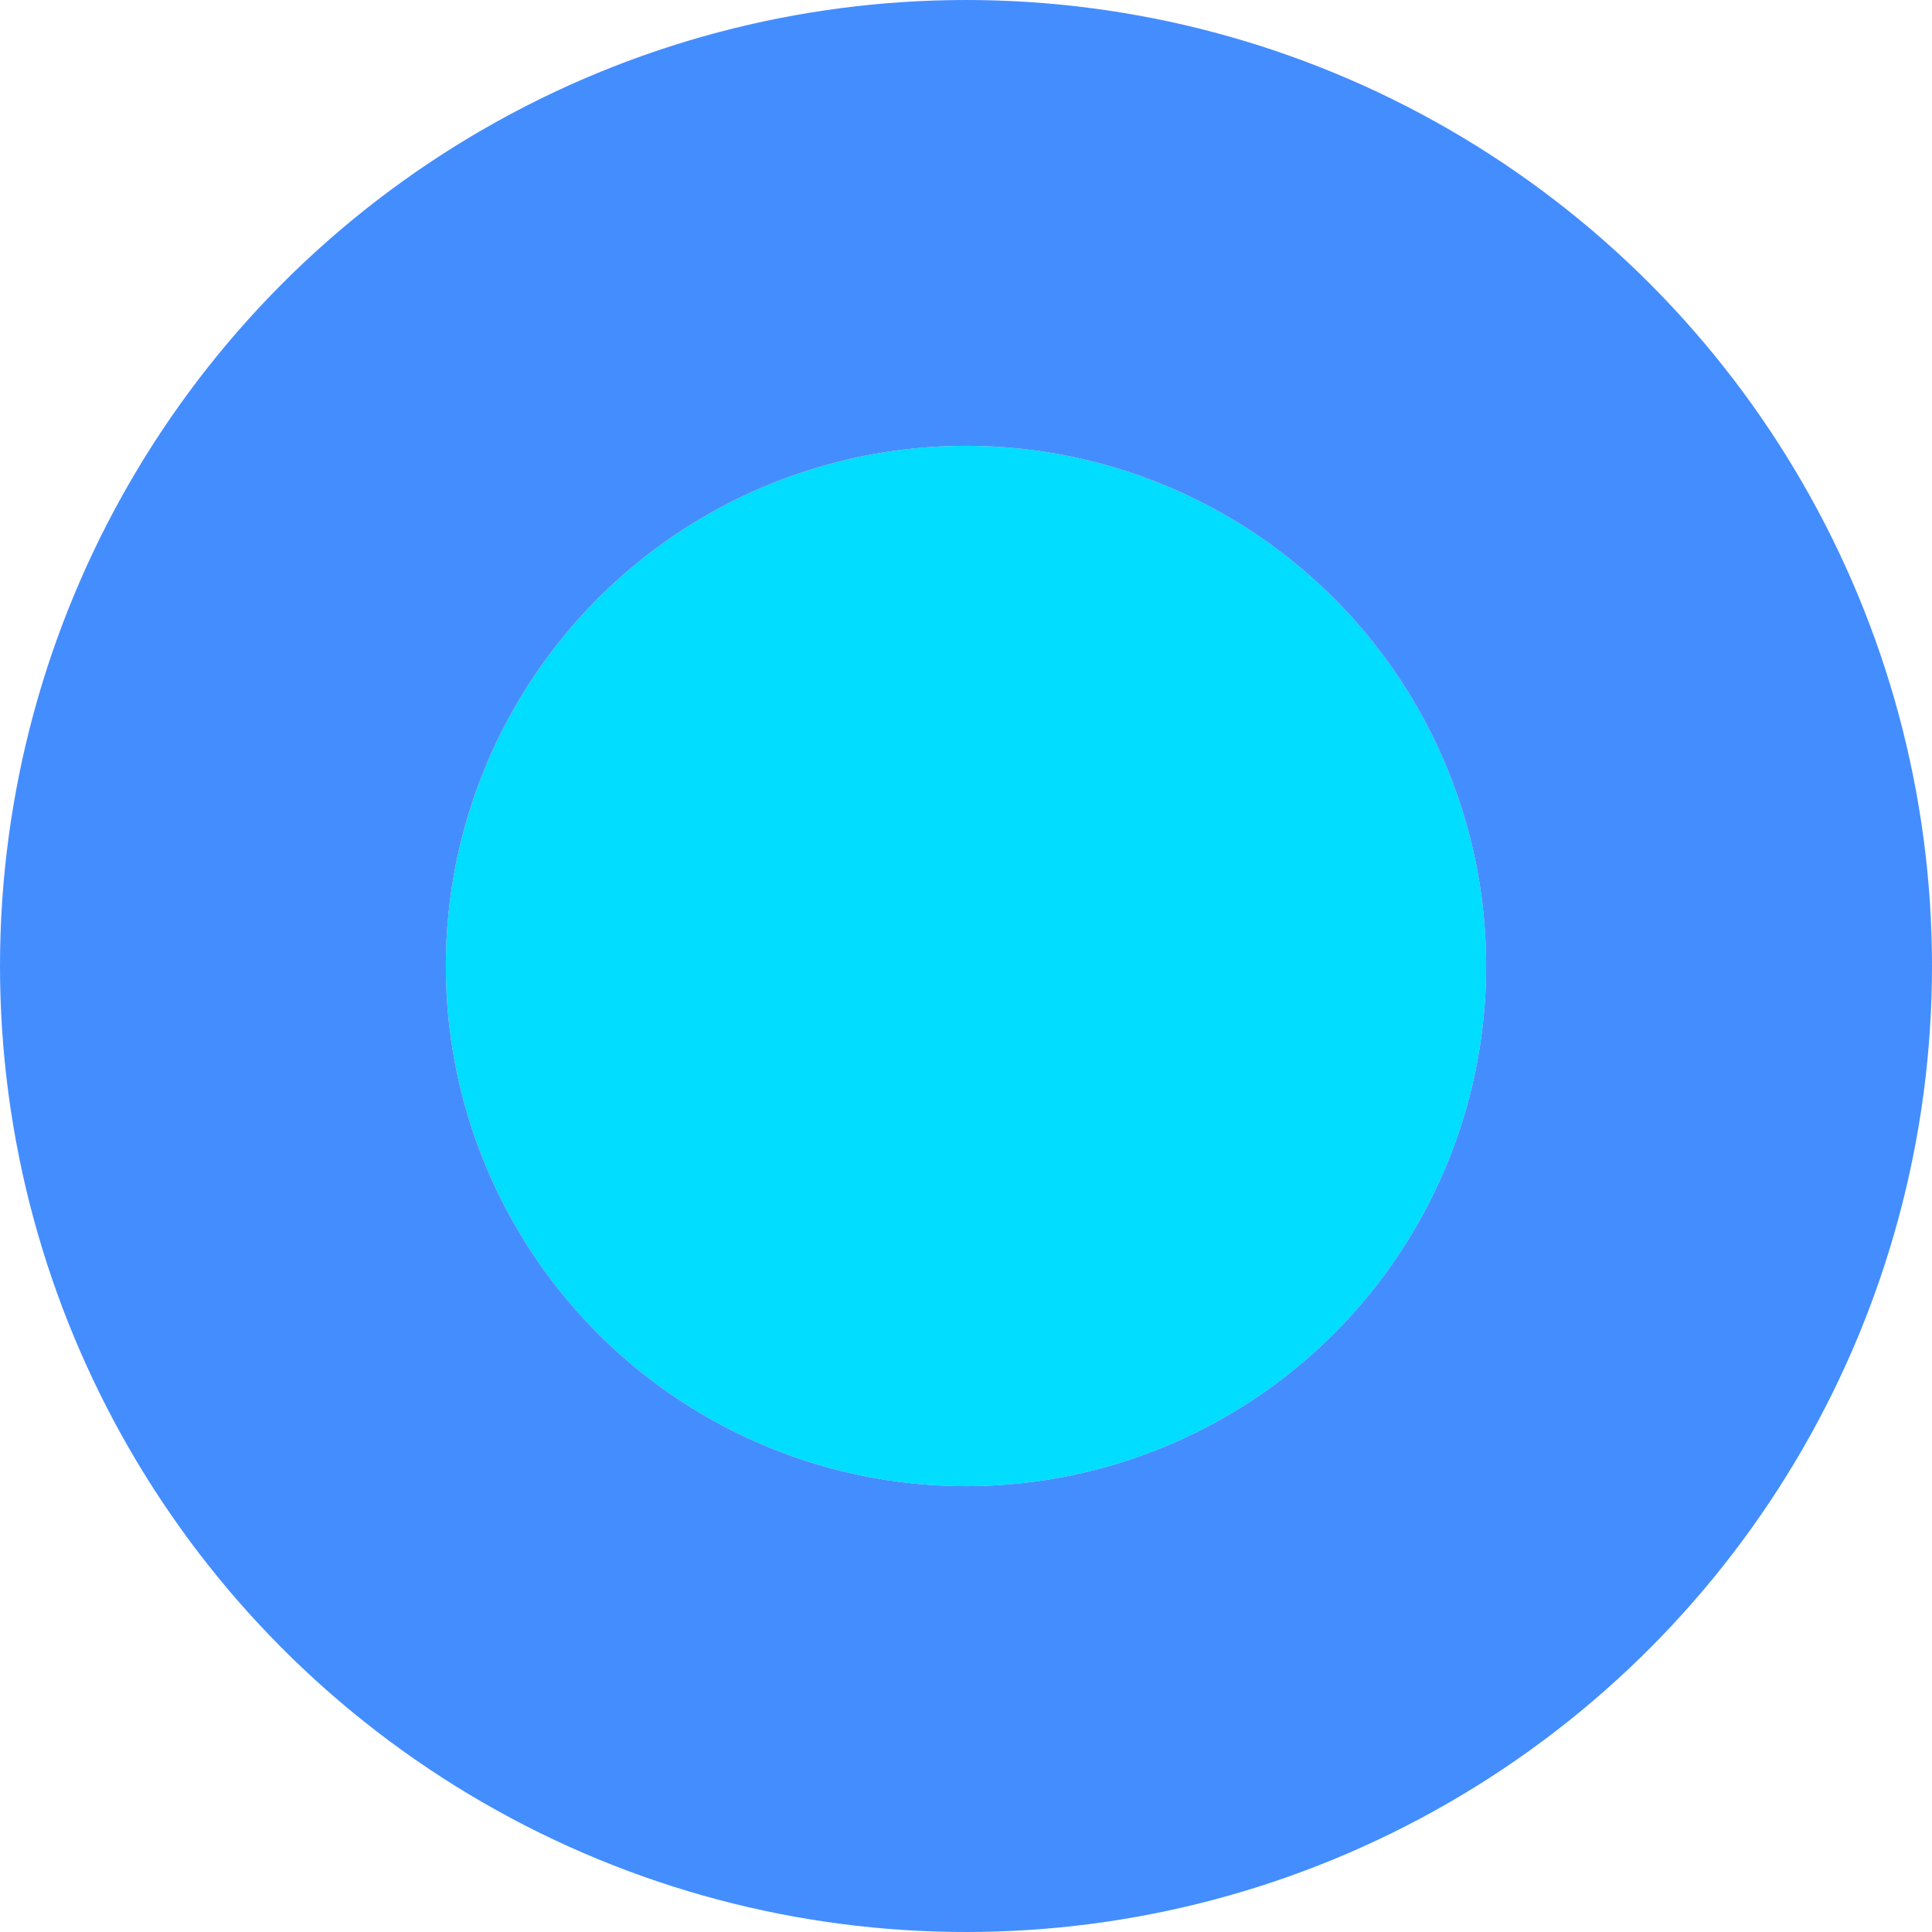 <svg xmlns="http://www.w3.org/2000/svg" xmlns:xlink="http://www.w3.org/1999/xlink" fill="none" version="1.1" width="13" height="13" viewBox="0 0 13 13"><g style="mix-blend-mode:passthrough"><g style="mix-blend-mode:passthrough"><g style="mix-blend-mode:passthrough"><ellipse cx="6.5" cy="6.5" rx="3.5" ry="3.5" fill="#00DDFF" fill-opacity="1"/><ellipse cx="6.5" cy="6.5" rx="5" ry="5" fill-opacity="0" stroke-opacity="1" stroke="#448DFF" fill="none" stroke-width="3"/></g></g></g></svg>